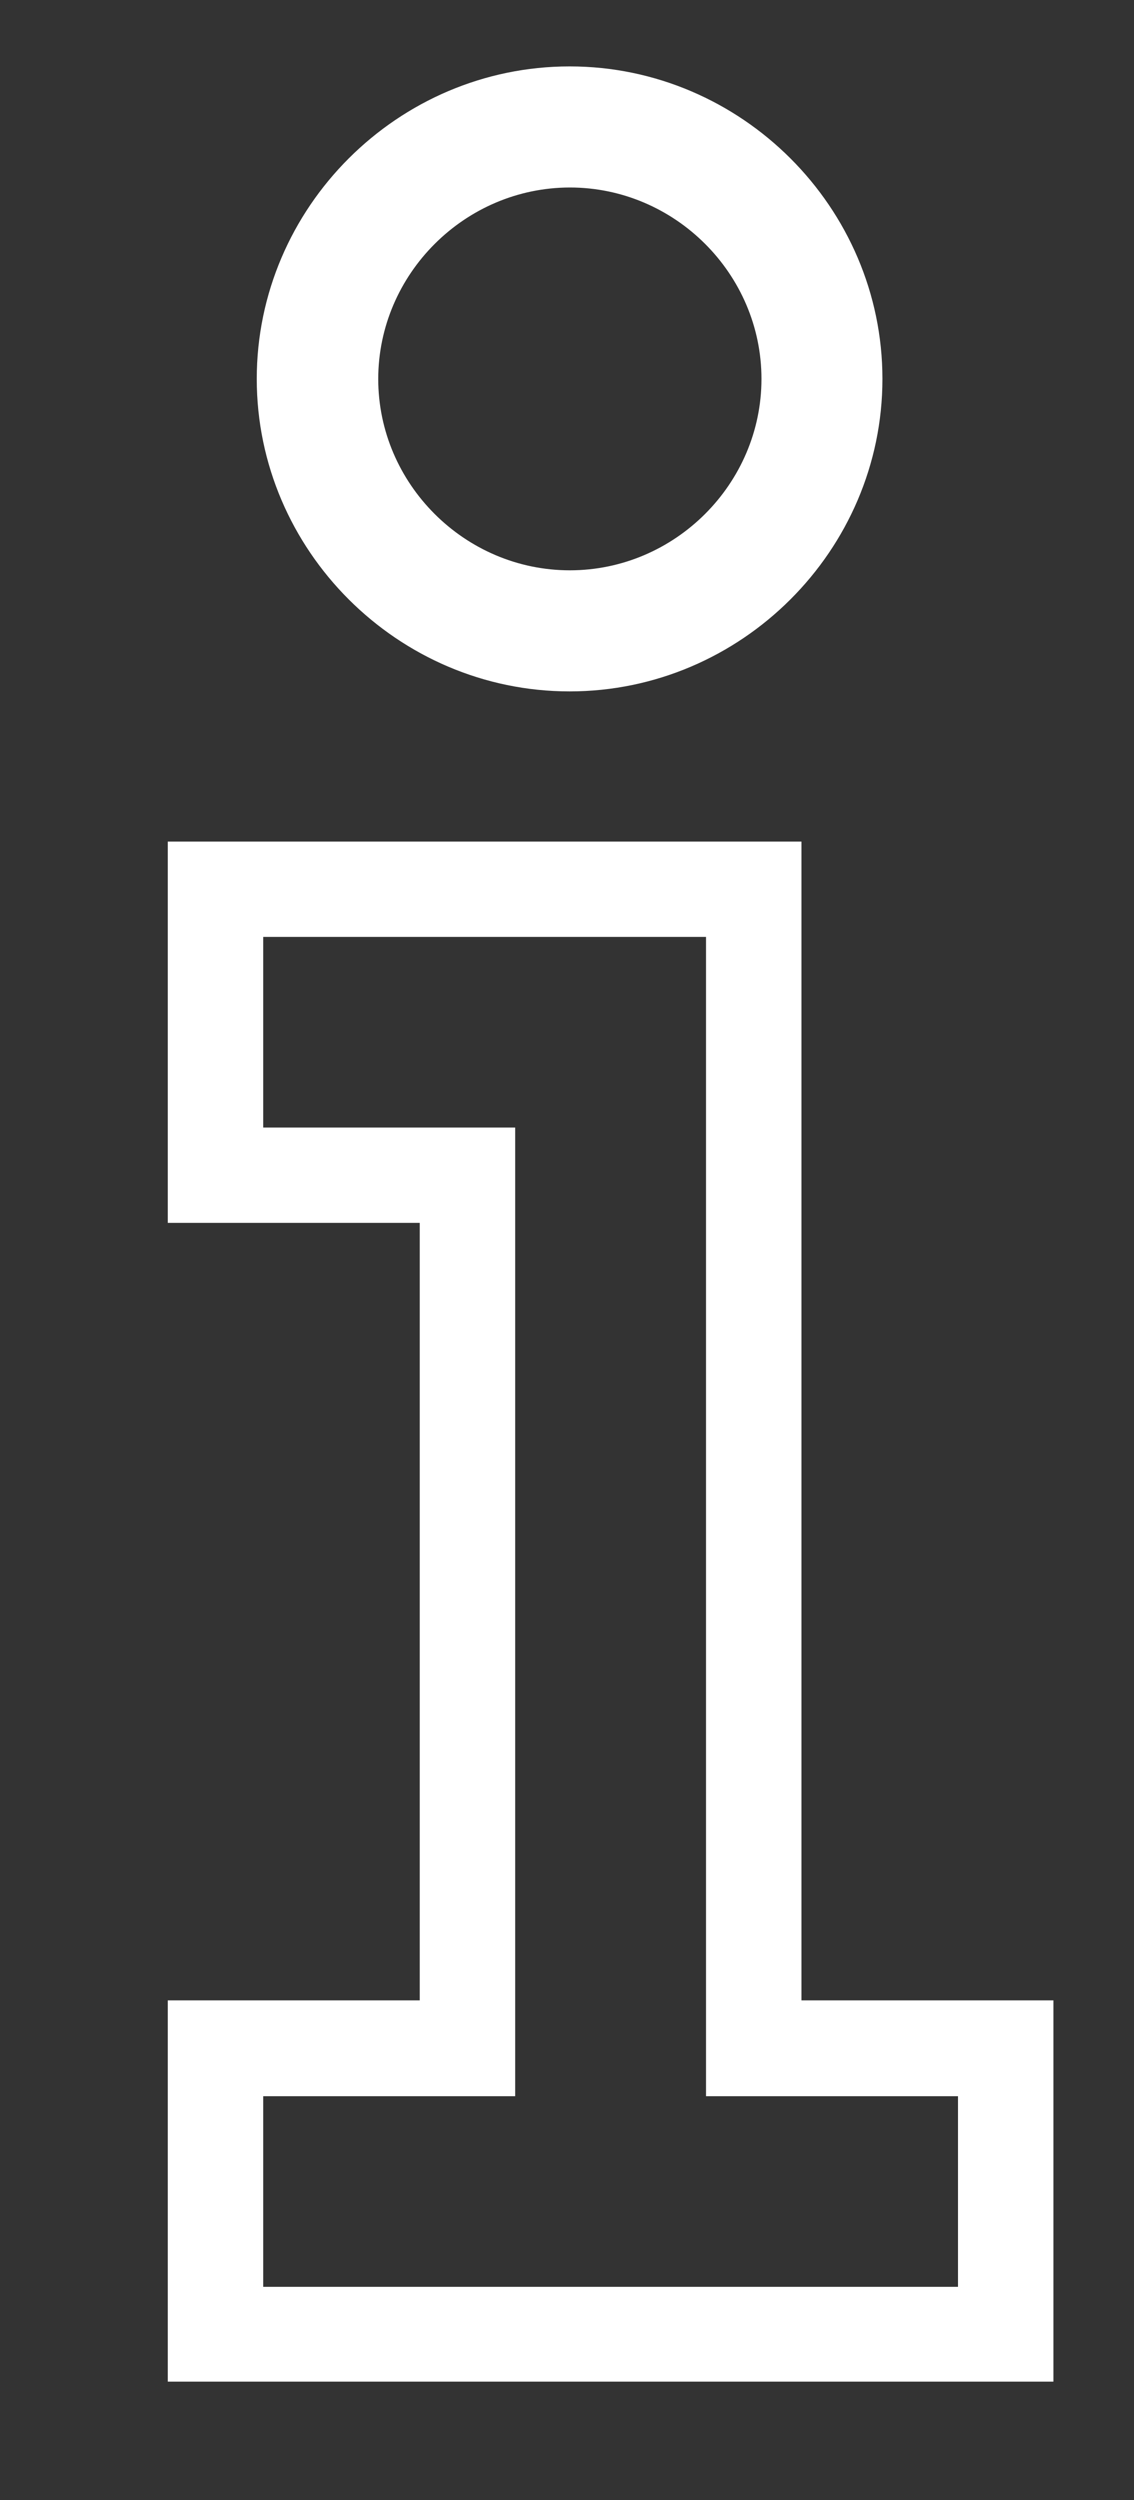 <?xml version="1.0" encoding="UTF-8" standalone="no"?>
<!DOCTYPE svg PUBLIC "-//W3C//DTD SVG 1.1//EN" "http://www.w3.org/Graphics/SVG/1.1/DTD/svg11.dtd">
<svg width="100%" height="100%" viewBox="0 0 44 97" version="1.1" xmlns="http://www.w3.org/2000/svg" xmlns:xlink="http://www.w3.org/1999/xlink" xml:space="preserve" xmlns:serif="http://www.serif.com/" style="fill-rule:evenodd;clip-rule:evenodd;stroke-linejoin:round;stroke-miterlimit:2;">
    <rect x="0" y="0" width="44" height="97" fill="#333333" stroke="none"/>
    <g id="Mesa-de-trabajo1" serif:id="Mesa de trabajo1" transform="matrix(0.836,0,0,0.951,-53.83,-19.662)">
        <rect x="64.419" y="20.674" width="52.324" height="101.023" style="fill:none;"/>
        <g transform="matrix(1.197,0,0,1.051,-17.658,-3.29)">
            <path d="M90.64,29.58C94.99,29.58 98.57,33.16 98.57,37.51C98.57,41.86 94.99,45.44 90.64,45.44C86.29,45.44 82.71,41.86 82.71,37.51C82.715,33.162 86.292,29.585 90.64,29.58M90.64,25.88C90.637,25.88 90.633,25.88 90.63,25.88C84.25,25.88 79,31.13 79,37.51C79,43.89 84.25,49.14 90.63,49.14C97.01,49.14 102.26,43.89 102.26,37.51C102.26,31.134 97.016,25.885 90.64,25.88Z" style="fill:white;fill-rule:nonzero;stroke:white;stroke-width:1px;"/>
        </g>
        <g transform="matrix(1.197,0,0,1.051,-17.658,-3.29)">
            <path d="M95.92,59.17L95.92,104.17L105.69,104.17L105.69,111.57L78.75,111.57L78.75,104.17L88.52,104.17L88.52,66.57L78.75,66.57L78.75,59.17L95.92,59.17M99.62,55.47L75.05,55.47L75.05,70.27L84.82,70.27L84.82,100.45L75.05,100.45L75.05,115.25L109.39,115.25L109.39,100.45L99.62,100.45L99.62,55.45L99.62,55.47Z" style="fill:white;fill-rule:nonzero;"/>
        </g>
    </g>
</svg>

